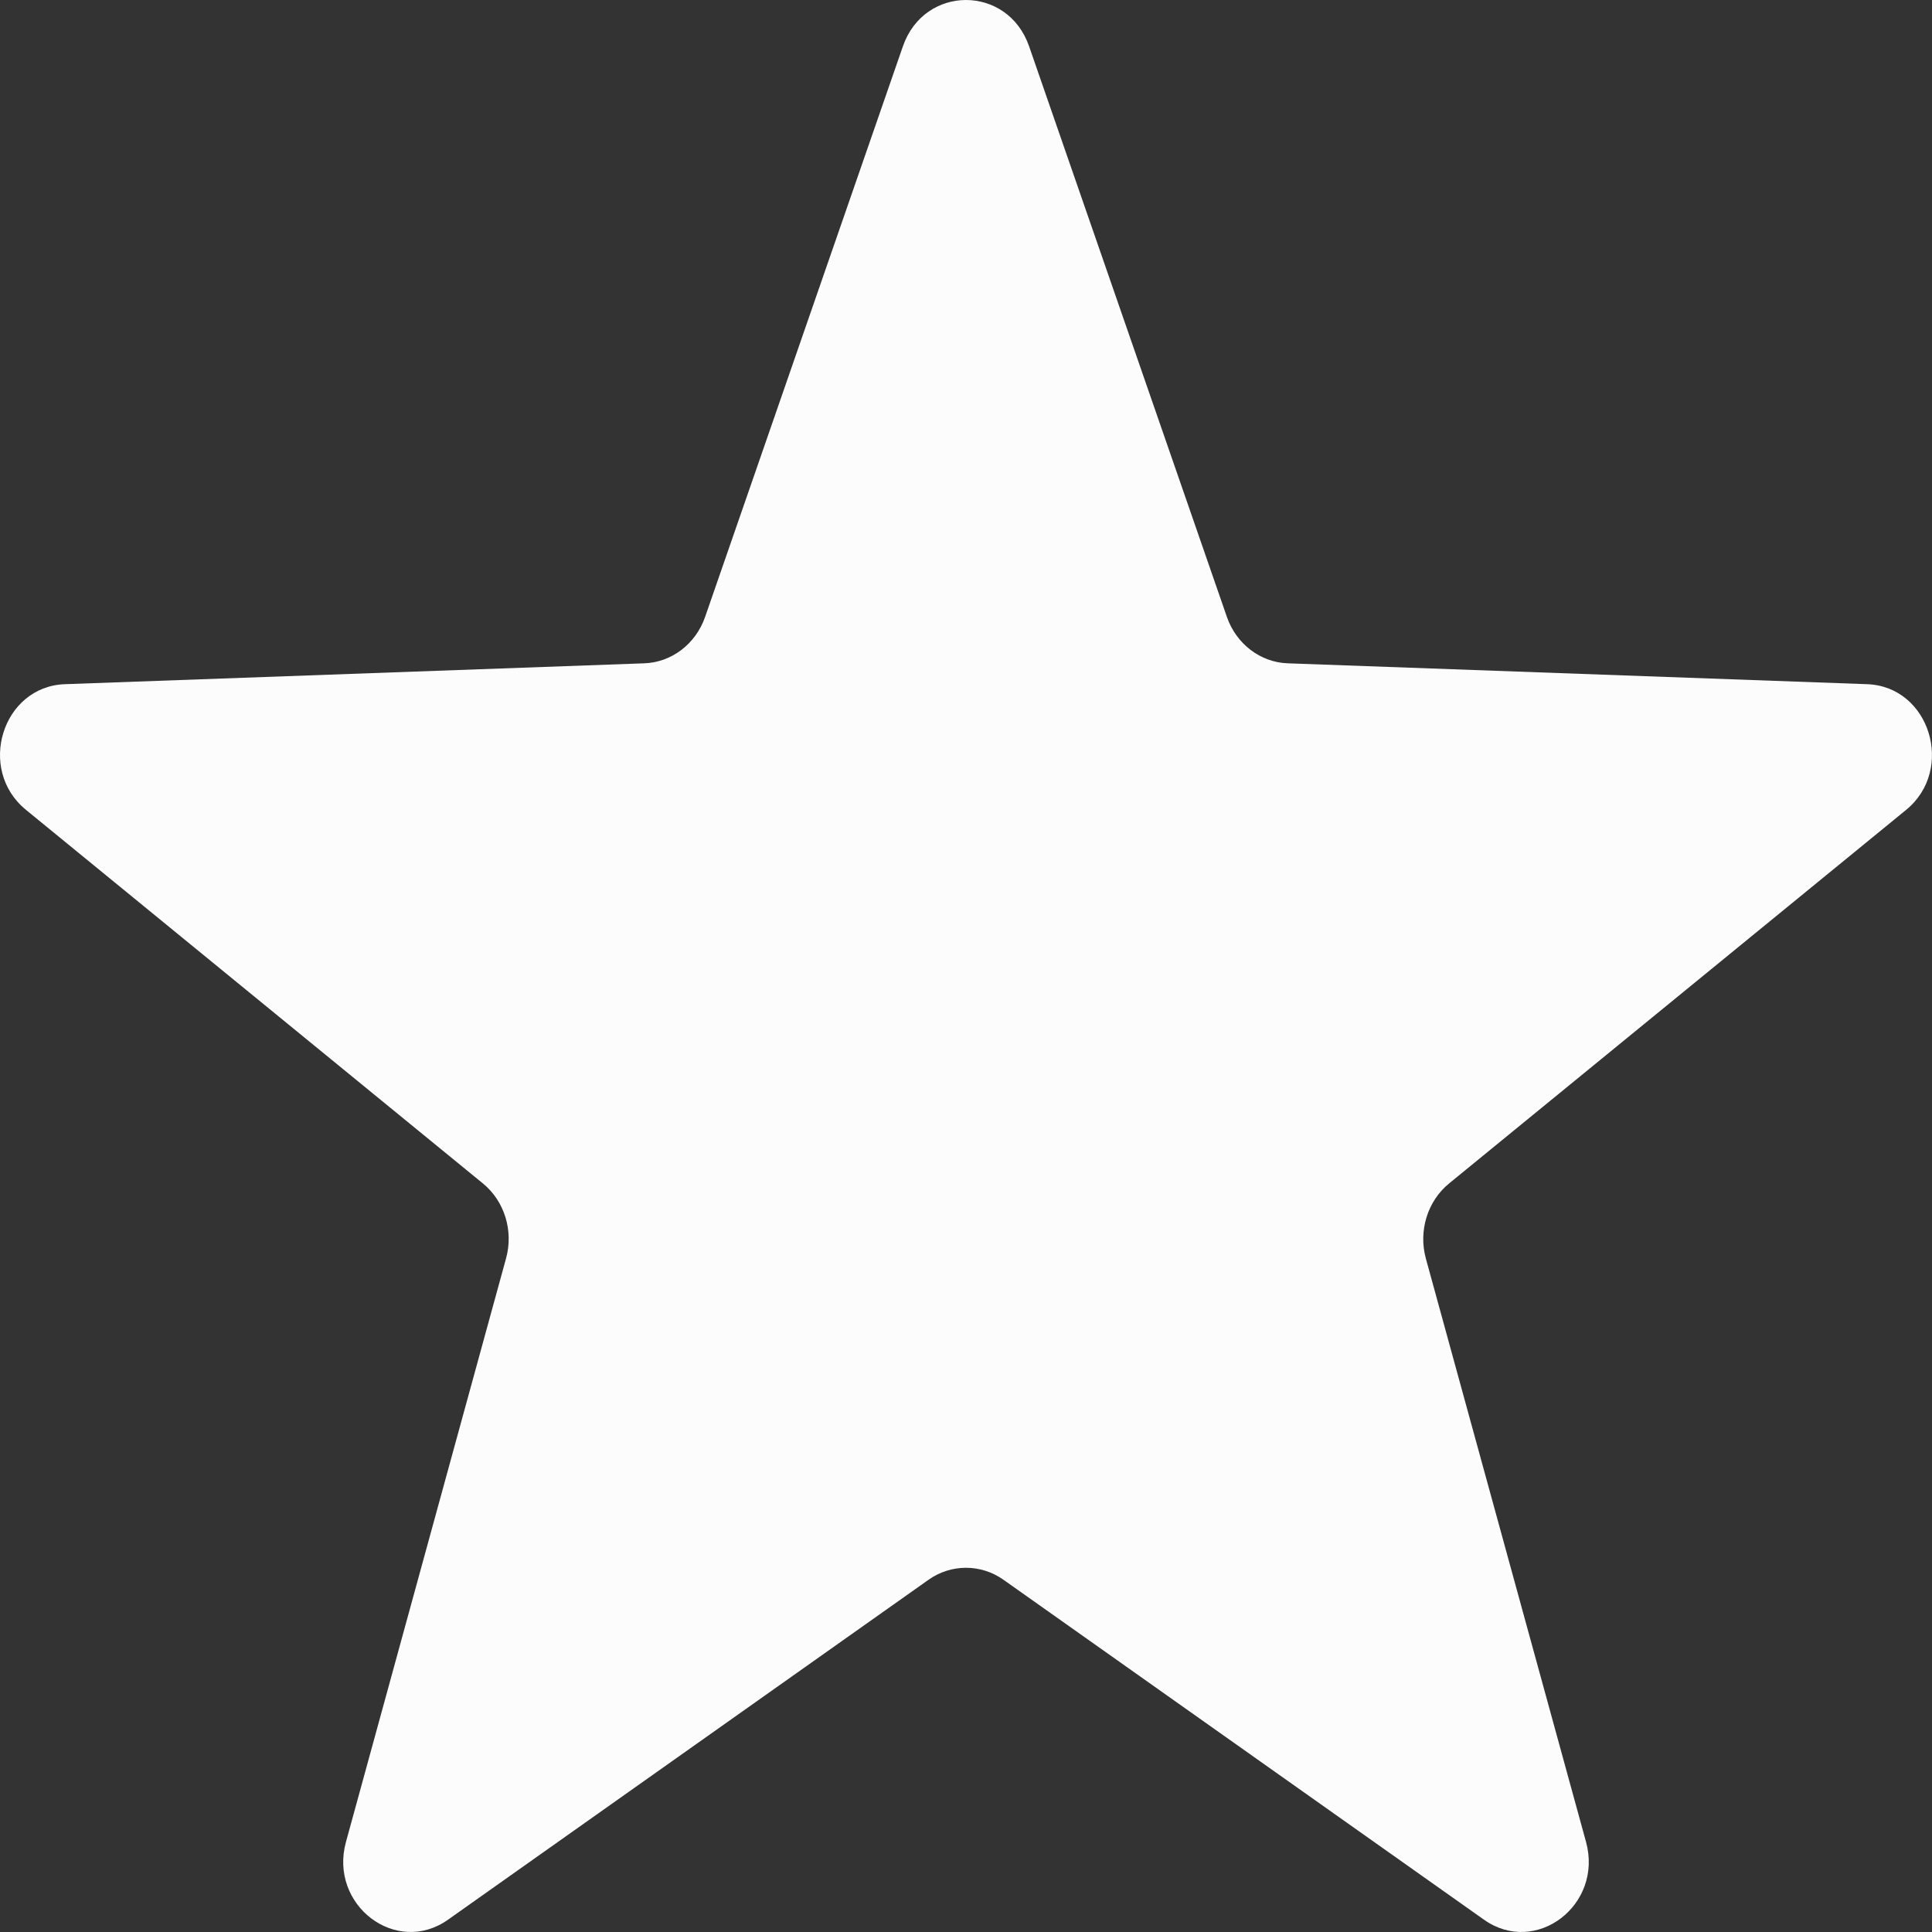<?xml version="1.0" encoding="UTF-8"?> <svg xmlns="http://www.w3.org/2000/svg" width="15" height="15" viewBox="0 0 15 15" fill="none"><rect x="0" y="0" width="15" height="15" fill="#333333" stroke="none"/><path d="M7.01 0.36C7.176 -0.12 7.824 -0.12 7.99 0.36L9.526 4.791C9.599 5 9.786 5.143 9.999 5.15L14.496 5.312C14.982 5.329 15.182 5.974 14.799 6.288L11.251 9.188C11.083 9.325 11.012 9.556 11.07 9.77L12.314 14.301C12.448 14.791 11.924 15.19 11.521 14.904L7.792 12.266C7.616 12.141 7.384 12.141 7.208 12.266L3.479 14.904C3.076 15.19 2.552 14.791 2.686 14.301L3.929 9.77C3.988 9.556 3.917 9.325 3.749 9.188L0.202 6.288C-0.183 5.974 0.018 5.329 0.504 5.312L5.001 5.15C5.214 5.143 5.401 5 5.474 4.791L7.01 0.36Z" fill="#FCFCFC"></path></svg> 